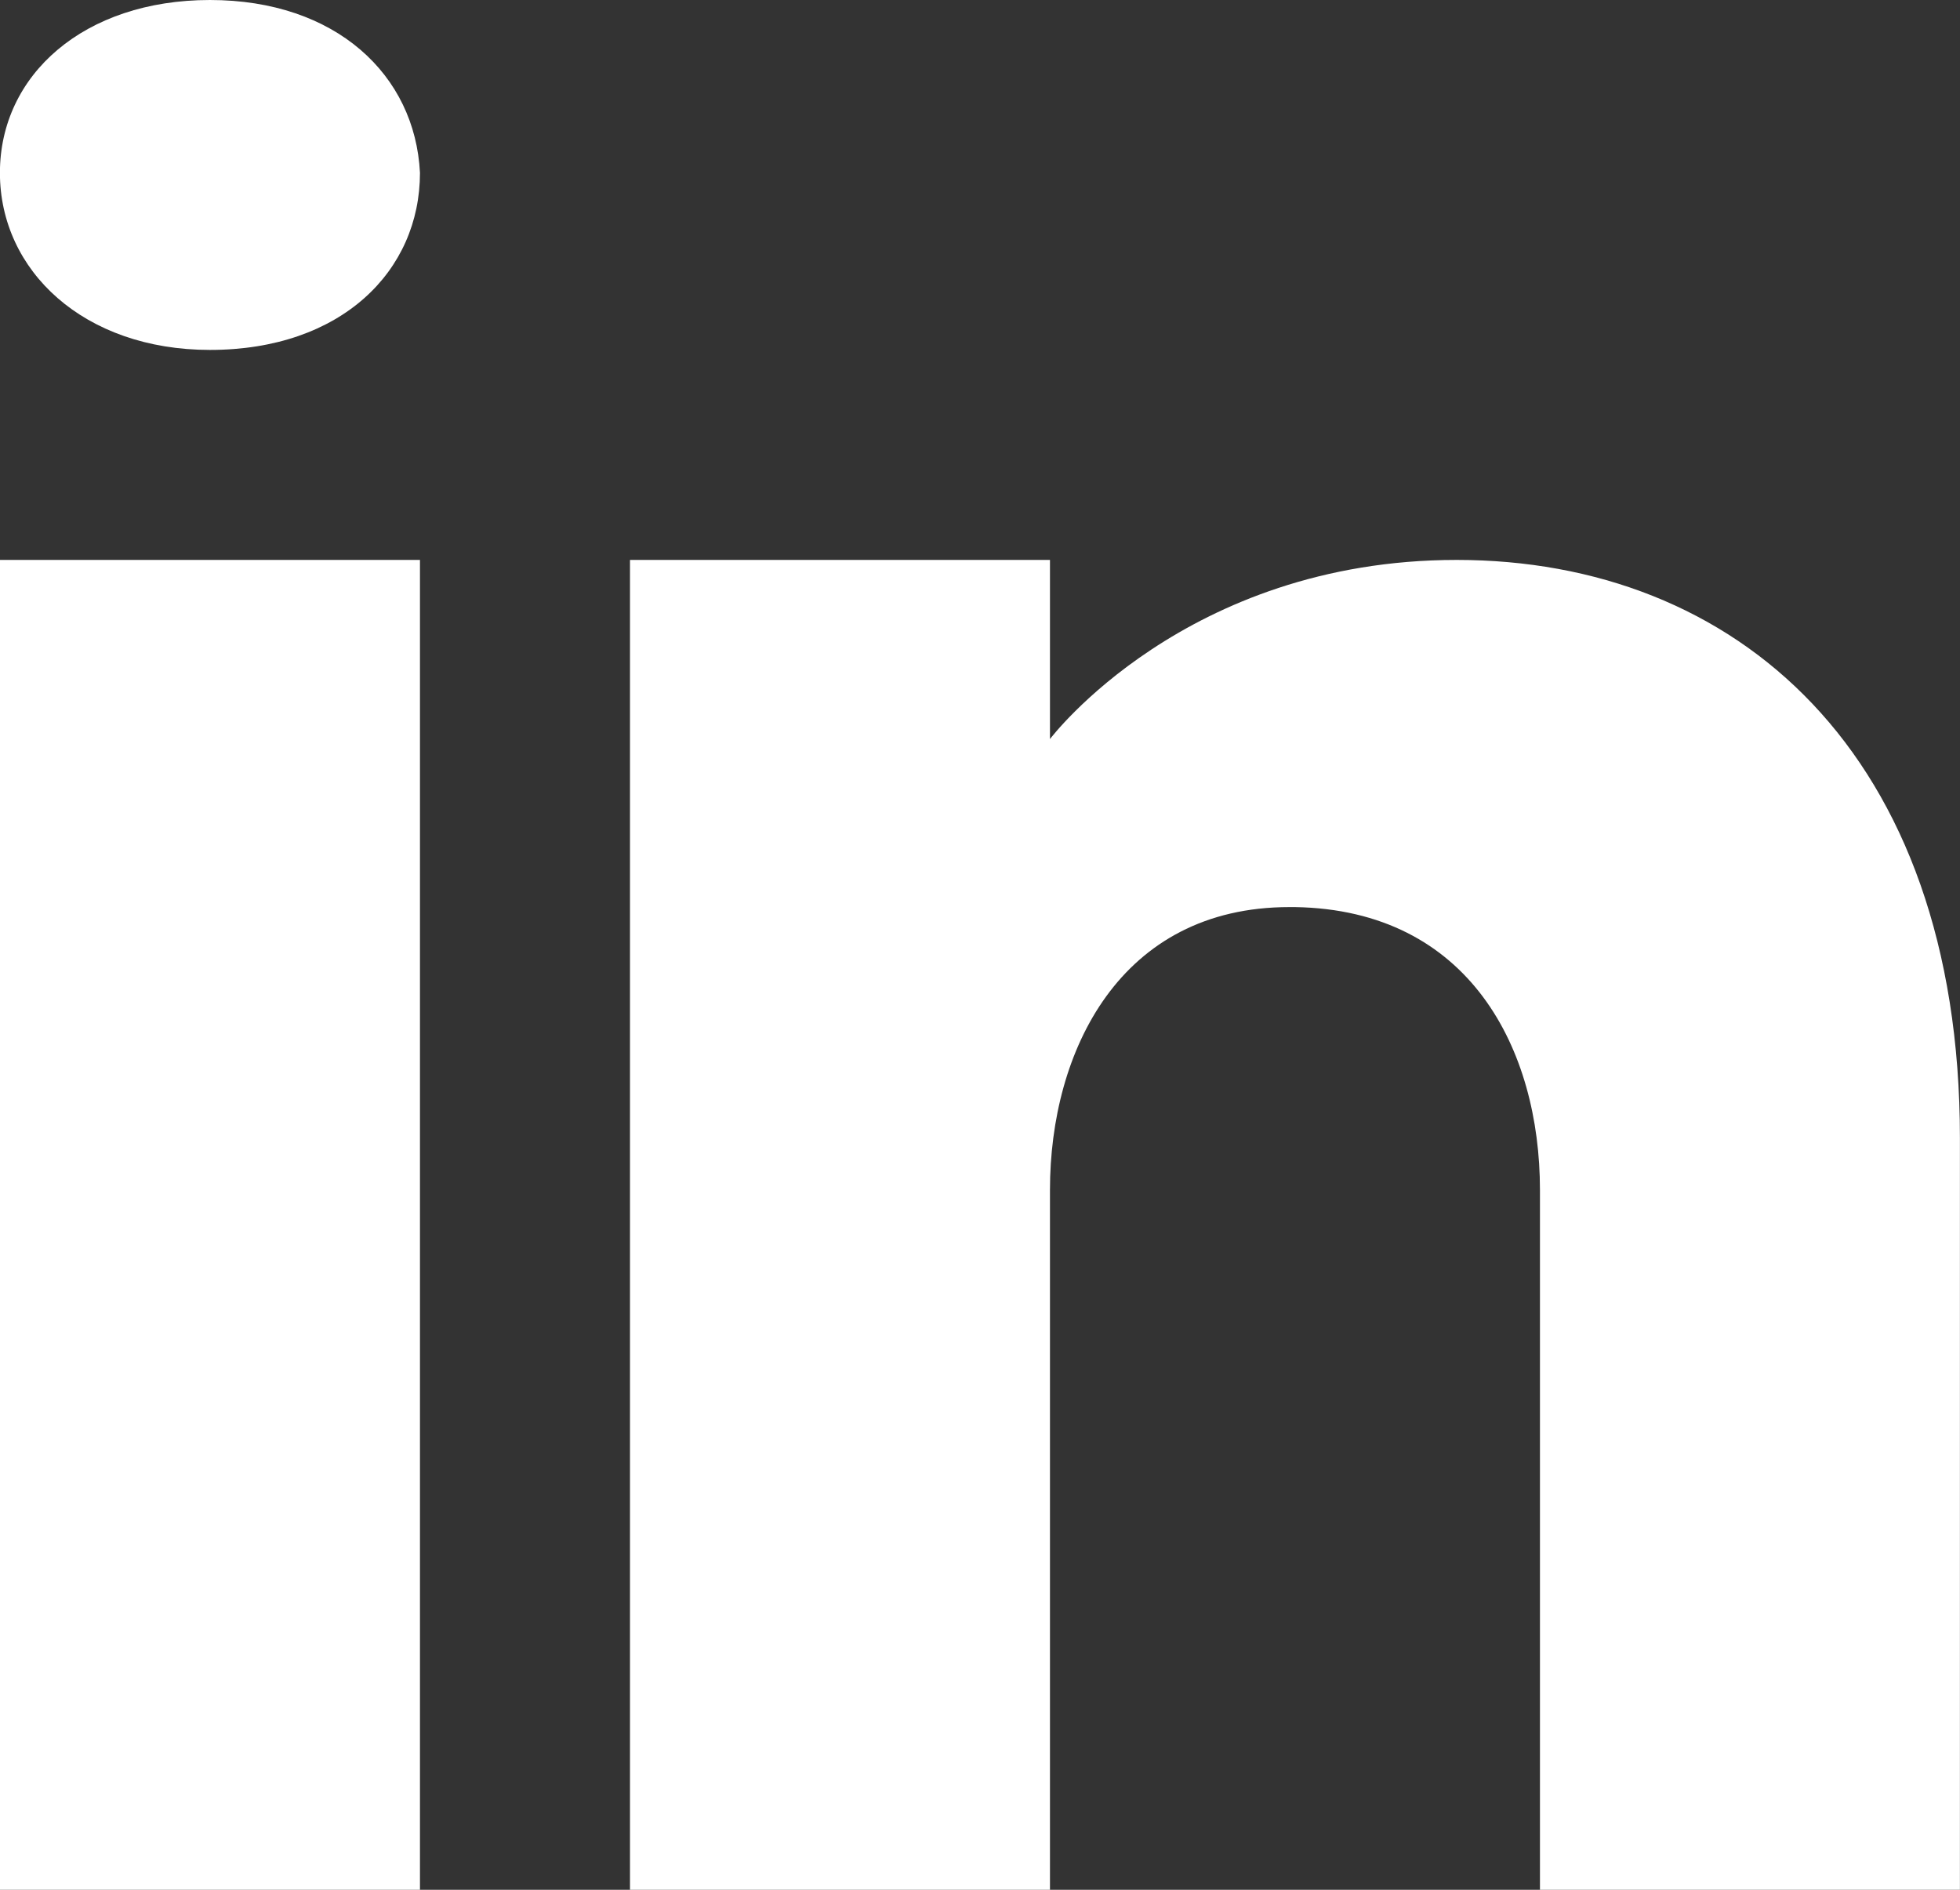 <?xml version="1.0" encoding="utf-8"?>
<!DOCTYPE svg PUBLIC "-//W3C//DTD SVG 1.1//EN" "http://www.w3.org/Graphics/SVG/1.1/DTD/svg11.dtd">
<svg version="1.1" id="Layer_1" xmlns="http://www.w3.org/2000/svg" xmlns:xlink="http://www.w3.org/1999/xlink" x="0px" y="0px" width="24.889px" height="24px" viewBox="12.556 13.5 24.889 24">
<rect x="12.556" y="13.5" width="24.889" height="24" fill="#333333" stroke="none"/>
<rect fill="#fff" x="12.556" y="20.611" width="5.333" height="16.889"/>
<path fill="#fff" d="M31.054,20.611c-3.449,0-5.165,2.275-5.165,2.275v-2.275h-5.333V37.5h5.333c0,0,0-8.08,0-8.889
	c0-1.761,0.889-3.591,3.04-3.591H29c2.223,0.036,3.111,1.813,3.111,3.591c0,0.658,0,8.889,0,8.889h5.333v-9.547
	C37.444,23.038,34.582,20.611,31.054,20.611z"/>
<path fill="#fff" d="M15.222,13.5c-1.6,0-2.667,0.951-2.667,2.195c0,1.245,1.067,2.249,2.667,2.249c1.671,0,2.667-1.004,2.667-2.249
	C17.827,14.451,16.822,13.5,15.222,13.5z"/>
</svg>
